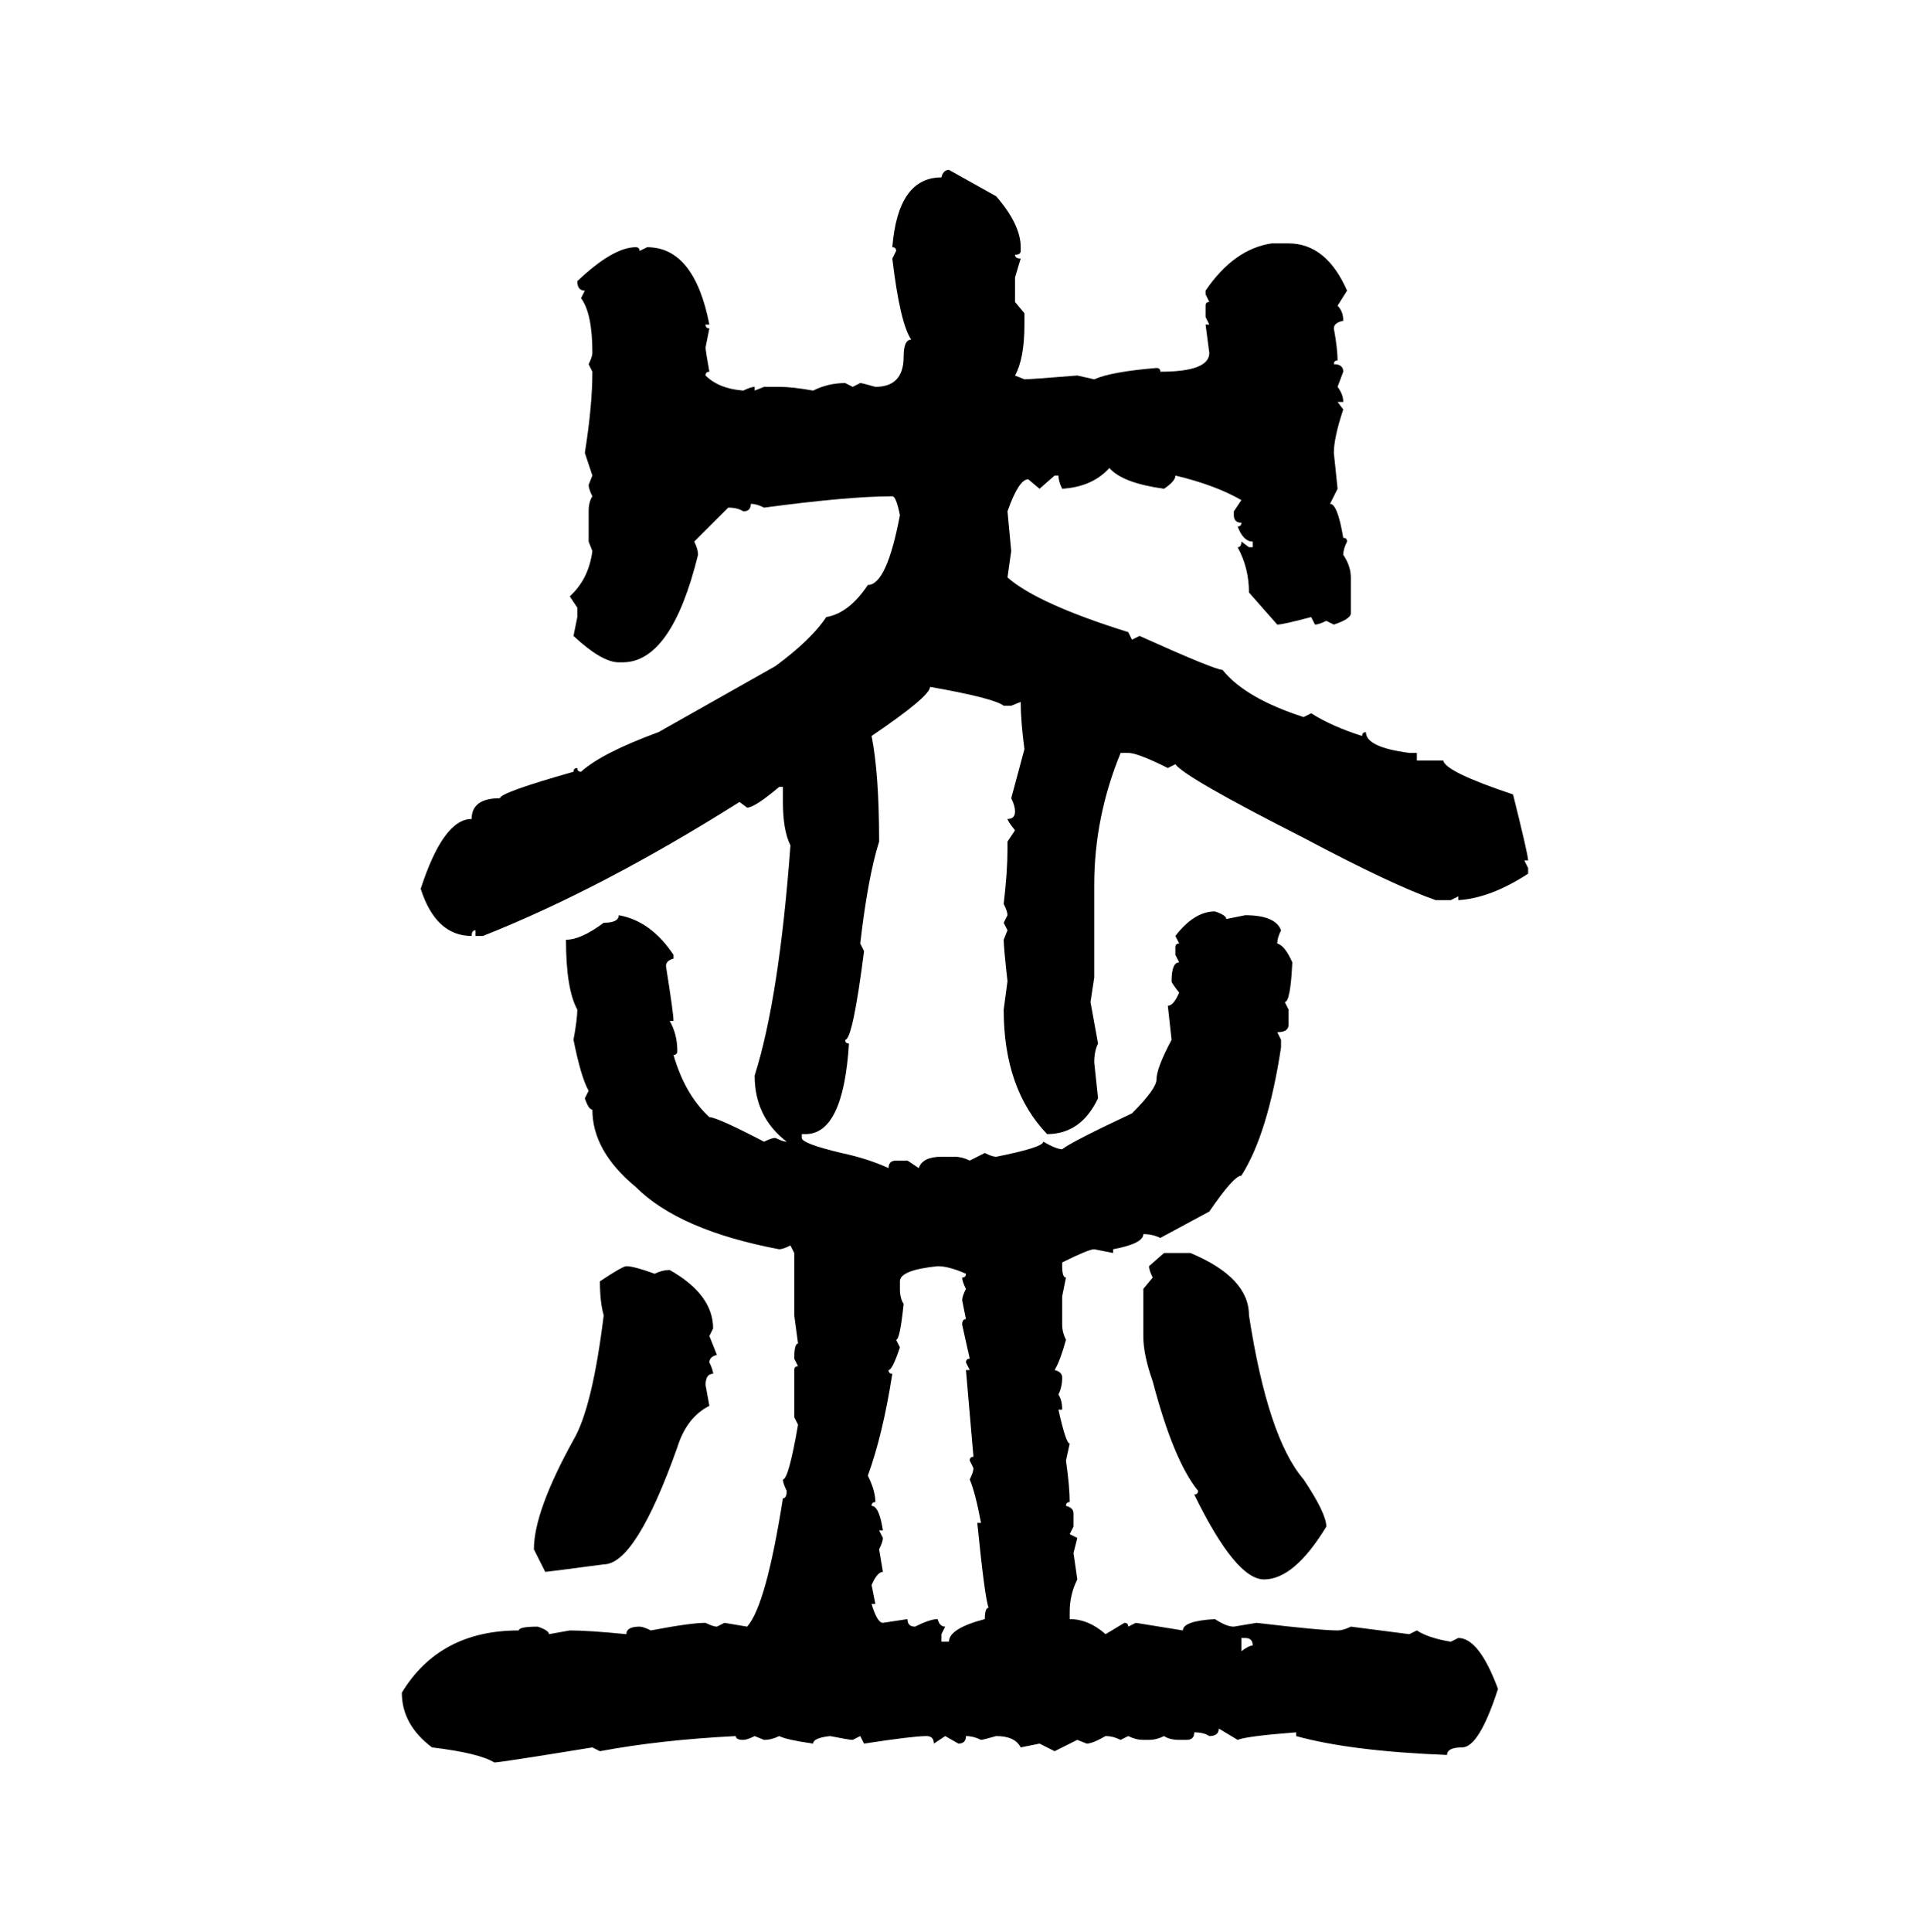 <svg xmlns="http://www.w3.org/2000/svg" xmlns:xlink="http://www.w3.org/1999/xlink" width="299.707" height="300"><path d="M147.36 26.37L147.36 26.37L154.69 30.47Q158.50 34.86 158.50 38.38L158.50 38.38L158.50 38.96Q158.50 39.55 157.62 39.55L157.62 39.55Q157.62 40.14 158.50 40.14L158.50 40.14L157.62 43.07L157.62 46.88L159.08 48.63L159.08 50.39Q159.08 55.66 157.62 58.30L157.62 58.30L159.08 58.89Q159.96 58.89 167.29 58.30L167.29 58.30L169.92 58.89Q172.56 57.71 179.59 57.13L179.59 57.13Q180.18 57.13 180.18 57.71L180.18 57.71Q187.79 57.71 187.79 54.79L187.79 54.79L187.21 50.39L187.79 50.39L187.21 49.22L187.21 47.46Q187.21 46.88 187.79 46.88L187.79 46.88L187.21 45.70L187.21 45.12Q191.60 38.67 197.46 37.79L197.46 37.79L200.10 37.79Q205.96 37.79 209.18 45.12L209.18 45.12L207.71 47.46Q208.59 48.34 208.59 49.80L208.59 49.80Q207.13 50.10 207.13 50.98L207.13 50.98Q207.71 54.20 207.71 55.96L207.71 55.96Q207.13 55.96 207.13 56.54L207.13 56.54Q208.59 56.54 208.59 57.71L208.59 57.71L207.71 60.06Q208.59 61.23 208.59 62.40L208.59 62.40L207.71 62.40L208.59 63.57Q207.13 67.97 207.13 70.31L207.13 70.31L207.71 75.88L206.54 78.22Q207.71 78.22 208.59 83.50L208.59 83.50Q209.18 83.50 209.18 84.08L209.18 84.08Q208.59 85.25 208.59 86.13L208.59 86.13Q209.77 87.89 209.77 89.65L209.77 89.65L209.77 95.21Q209.77 96.09 207.13 96.97L207.13 96.97L205.96 96.39Q204.79 96.97 204.20 96.97L204.20 96.97L203.61 95.80Q199.22 96.97 198.34 96.97L198.34 96.97L193.95 91.99Q193.95 88.18 192.19 84.96L192.19 84.96Q192.77 84.96 192.77 84.08L192.77 84.08L193.95 84.96L194.53 84.96L194.53 84.08Q193.07 84.08 192.19 81.74L192.19 81.74Q192.77 81.74 192.77 81.15L192.77 81.15Q191.60 81.15 191.60 79.98L191.60 79.98L191.60 79.39L192.77 77.64Q188.67 75.29 182.52 73.83L182.52 73.83Q182.52 74.71 180.76 75.88L180.76 75.88Q174.32 75 172.27 72.66L172.27 72.66Q169.63 75.59 164.94 75.88L164.94 75.88Q164.36 74.71 164.36 73.83L164.36 73.83L163.77 73.83L161.43 75.88L159.67 74.41Q158.20 74.41 156.45 79.39L156.45 79.39L157.03 85.55L156.45 89.65Q161.13 93.75 175.20 98.14L175.20 98.14L175.78 99.32L176.95 98.73Q188.67 104.00 189.84 104.00L189.84 104.00Q193.36 108.40 202.44 111.33L202.44 111.33L203.61 110.74Q206.84 112.79 211.52 114.26L211.52 114.26Q211.52 113.67 212.11 113.67L212.11 113.67Q212.11 116.02 218.85 116.89L218.85 116.89L220.02 116.89L220.02 118.07L224.12 118.07Q224.41 119.82 234.96 123.34L234.96 123.34Q237.30 132.71 237.30 133.59L237.30 133.59L236.72 133.59L237.30 134.77L237.30 135.64Q231.45 139.45 226.46 139.75L226.46 139.75L226.46 139.16L225.29 139.75L222.95 139.75Q216.21 137.40 202.44 130.08L202.44 130.08Q183.98 120.70 182.52 118.65L182.52 118.65L181.35 119.24Q176.66 116.89 175.20 116.89L175.20 116.89L174.02 116.89Q169.92 126.86 169.92 137.40L169.92 137.40L169.92 151.76L169.34 155.57L170.51 162.01Q169.92 163.18 169.92 164.94L169.92 164.94L170.51 170.51Q167.87 176.07 162.60 176.07L162.60 176.07Q155.86 169.04 155.86 156.74L155.86 156.74L156.45 152.34Q155.86 147.07 155.86 145.90L155.86 145.90L156.45 144.43L155.86 143.26L156.45 142.09Q156.45 141.50 155.86 140.33L155.86 140.33Q156.45 135.35 156.45 131.84L156.45 131.84L156.45 130.66L157.62 128.91Q156.45 127.44 156.45 127.15L156.45 127.15Q157.62 127.15 157.62 125.98L157.62 125.98Q157.62 125.10 157.03 123.93L157.03 123.93L159.08 116.31Q158.50 111.91 158.50 108.98L158.50 108.98L157.03 109.57L155.86 109.57Q154.39 108.40 144.43 106.64L144.43 106.64Q144.43 108.11 135.35 114.26L135.35 114.26Q136.52 120.12 136.52 130.66L136.52 130.66Q134.77 136.23 133.59 146.48L133.59 146.48L134.18 147.66Q132.42 161.43 131.25 161.43L131.25 161.43Q131.25 162.01 131.84 162.01L131.84 162.01Q130.96 176.07 125.10 176.07L125.10 176.07L124.51 176.07L124.51 176.66Q124.51 177.54 130.66 179.00L130.66 179.00Q134.77 179.88 137.99 181.35L137.99 181.35Q137.99 180.18 139.16 180.18L139.16 180.18L140.92 180.18L142.68 181.35Q143.26 179.59 146.19 179.59L146.19 179.59L148.24 179.59Q149.41 179.59 150.59 180.18L150.59 180.18L152.93 179.00Q154.10 179.59 154.69 179.59L154.69 179.59Q162.01 178.13 162.01 177.25L162.01 177.25Q164.06 178.42 164.94 178.42L164.94 178.42Q166.41 177.25 175.78 172.85L175.78 172.85Q179.59 169.04 179.59 167.58L179.59 167.58Q179.59 165.82 181.93 161.43L181.93 161.43L181.35 156.15Q182.23 156.15 183.11 154.10L183.11 154.10Q181.93 152.64 181.93 152.34L181.93 152.34Q181.93 149.41 183.11 149.41L183.11 149.41L182.52 148.24L182.52 147.07Q182.52 146.48 183.11 146.48L183.11 146.48L182.52 145.31Q185.45 141.50 188.67 141.50L188.67 141.50Q190.43 142.09 190.43 142.68L190.43 142.68L193.36 142.09Q198.05 142.09 198.93 144.43L198.93 144.43Q198.34 145.61 198.34 146.48L198.34 146.48Q199.51 146.78 200.68 149.41L200.68 149.41Q200.39 155.57 199.51 155.57L199.51 155.57L200.10 156.74L200.10 159.08Q200.10 160.25 198.34 160.25L198.34 160.25L198.93 161.43L198.93 162.60Q196.88 176.07 192.77 182.52L192.77 182.52Q191.60 182.52 187.79 188.09L187.79 188.09L180.18 192.19Q179.00 191.60 177.54 191.60L177.54 191.60Q177.54 193.07 172.85 193.95L172.85 193.95L172.85 194.53L169.92 193.95Q169.04 193.95 164.94 196.00L164.94 196.00L164.94 196.58Q164.94 198.34 165.53 198.34L165.53 198.34L164.94 201.27L164.94 205.66Q164.94 206.84 165.53 208.01L165.53 208.01Q164.65 211.23 163.77 212.70L163.77 212.70Q164.94 212.99 164.94 213.87L164.94 213.87Q164.94 215.33 164.36 216.50L164.36 216.50Q164.94 217.38 164.94 218.85L164.94 218.85L164.36 218.85Q165.53 224.12 166.11 224.12L166.11 224.12L165.53 226.76Q166.11 230.86 166.11 233.20L166.11 233.20Q165.53 233.20 165.53 233.79L165.53 233.79Q166.70 234.08 166.70 234.96L166.70 234.96L166.70 237.01L166.11 238.18L167.29 238.77L166.70 241.11L167.29 245.21Q166.11 247.56 166.11 250.20L166.11 250.20L166.11 251.37Q169.04 251.37 171.68 253.71L171.68 253.71L174.61 251.95Q175.20 251.95 175.20 252.54L175.20 252.54L176.37 251.95L183.69 253.13Q183.69 251.66 188.67 251.37L188.67 251.37Q190.43 252.54 191.60 252.54L191.60 252.54L195.12 251.95Q205.08 253.13 207.71 253.13L207.71 253.13Q208.59 253.13 209.77 252.54L209.77 252.54L218.85 253.71L220.02 253.13Q221.78 254.30 225.29 254.88L225.29 254.88L226.46 254.30Q229.69 254.30 232.62 262.21L232.62 262.21Q229.69 271.29 227.05 271.29L227.05 271.29Q224.71 271.29 224.71 272.46L224.71 272.46Q209.77 271.88 201.27 269.53L201.27 269.53L201.27 268.95Q193.65 269.53 192.19 270.12L192.19 270.12L189.26 268.36Q189.26 269.53 187.79 269.53L187.79 269.53Q186.91 268.95 185.45 268.95L185.45 268.95Q185.45 270.12 184.28 270.12L184.28 270.12L183.11 270.12Q181.64 270.12 180.76 269.53L180.76 269.53Q179.59 270.12 178.42 270.12L178.42 270.12L177.54 270.12Q176.37 270.12 175.20 269.53L175.20 269.53L174.02 270.12Q172.85 269.53 171.68 269.53L171.68 269.53Q169.63 270.70 168.75 270.70L168.75 270.70L167.29 270.12L163.77 271.88L161.43 270.70L158.50 271.29Q157.62 269.53 154.69 269.53L154.69 269.53Q152.64 270.12 152.34 270.12L152.34 270.12Q151.17 269.53 150 269.53L150 269.53Q150 270.70 148.83 270.70L148.83 270.70L146.78 269.53L145.02 270.70Q145.02 269.53 143.85 269.53L143.85 269.53Q141.80 269.53 134.18 270.70L134.18 270.70L133.59 269.53L132.42 270.12Q131.84 270.12 128.91 269.53L128.91 269.53Q126.27 269.82 126.27 270.70L126.27 270.70Q122.17 270.12 121.00 269.53L121.00 269.53Q119.82 270.12 118.65 270.12L118.65 270.12L117.19 269.53Q116.02 270.12 115.43 270.12L115.43 270.12Q114.26 270.12 114.26 269.53L114.26 269.53Q102.54 270.12 93.16 271.88L93.16 271.88L91.99 271.29Q77.64 273.63 76.76 273.63L76.76 273.63Q74.41 272.17 67.09 271.29L67.09 271.29Q62.40 267.77 62.40 262.79L62.40 262.79Q68.26 253.13 80.57 253.13L80.57 253.13Q80.57 252.54 83.50 252.54L83.50 252.54Q85.25 253.13 85.25 253.71L85.25 253.71L88.48 253.13Q91.41 253.13 97.27 253.71L97.27 253.71Q97.27 252.54 99.32 252.54L99.32 252.54Q99.90 252.54 101.07 253.13L101.07 253.13Q107.23 251.95 109.57 251.95L109.57 251.95Q110.74 252.54 111.33 252.54L111.33 252.54L112.50 251.95L116.02 252.54Q118.95 249.32 121.58 232.62L121.58 232.62Q122.17 232.62 122.17 231.45L122.17 231.45Q121.58 230.27 121.58 229.69L121.58 229.69Q122.46 229.69 123.93 221.19L123.93 221.19L123.34 220.02L123.34 212.70Q123.34 212.11 123.93 212.11L123.93 212.11L123.34 210.94Q123.34 208.59 123.93 208.59L123.93 208.59L123.34 204.20L123.34 194.53L122.75 193.36Q121.58 193.95 121.00 193.95L121.00 193.95Q105.47 191.02 98.73 184.28L98.73 184.28Q91.99 178.71 91.99 172.27L91.99 172.27Q91.41 172.27 90.82 170.51L90.82 170.51L91.41 169.34Q90.23 167.29 89.06 161.43L89.06 161.43Q89.65 158.20 89.65 156.74L89.65 156.74Q87.89 153.52 87.89 145.90L87.89 145.90Q90.23 145.90 93.75 143.26L93.75 143.26Q96.09 143.26 96.09 142.09L96.09 142.09Q101.07 142.97 104.59 148.24L104.59 148.24L104.59 148.83Q103.42 149.12 103.42 150L103.42 150Q104.59 157.32 104.59 158.50L104.59 158.50L104.00 158.50Q105.18 160.55 105.18 163.18L105.18 163.18Q105.18 163.77 104.59 163.77L104.59 163.77Q106.35 169.92 110.16 173.44L110.16 173.44Q111.33 173.44 118.65 177.25L118.65 177.25Q119.82 176.66 120.41 176.66L120.41 176.66Q121.58 177.25 122.17 177.25L122.17 177.25Q117.19 173.44 117.19 166.99L117.19 166.99Q121.00 154.98 122.75 131.25L122.75 131.25Q121.58 128.91 121.58 124.51L121.58 124.51L121.58 122.17L121.00 122.17Q117.19 125.39 116.02 125.39L116.02 125.39L114.84 124.51Q93.46 137.99 75 145.31L75 145.31L73.83 145.31L73.83 144.43Q73.24 144.43 73.24 145.31L73.24 145.31Q67.68 145.31 65.33 137.99L65.33 137.99Q68.85 127.15 73.24 127.15L73.24 127.15Q73.24 123.93 77.64 123.93L77.64 123.93Q77.64 123.05 89.06 119.82L89.06 119.82Q89.06 119.24 89.65 119.24L89.65 119.24Q89.65 119.82 90.23 119.82L90.23 119.82Q93.46 116.89 102.25 113.67L102.25 113.67L120.41 103.42Q125.98 99.32 128.32 95.80L128.32 95.80Q131.84 95.21 134.77 90.82L134.77 90.82Q137.70 90.82 139.75 79.98L139.75 79.98Q139.16 77.05 138.57 77.05L138.57 77.05Q131.84 77.05 118.65 78.81L118.65 78.81Q117.48 78.22 116.60 78.22L116.60 78.22Q116.60 79.39 115.43 79.39L115.43 79.39Q114.55 78.81 113.09 78.81L113.09 78.81L107.81 84.08Q108.40 85.25 108.40 86.13L108.40 86.13Q104.30 102.83 96.68 102.83L96.68 102.83L96.09 102.83Q93.46 102.83 89.06 98.73L89.06 98.73L89.65 95.80L89.65 94.34L88.48 92.58Q91.41 89.94 91.99 85.55L91.99 85.55L91.41 84.08L91.41 79.39Q91.41 77.93 91.99 77.05L91.99 77.05Q91.41 75.88 91.41 75.29L91.41 75.29L91.99 73.83L90.82 70.31Q91.99 62.99 91.99 57.71L91.99 57.71L91.41 56.54Q91.99 55.37 91.99 54.79L91.99 54.79Q91.99 48.63 90.23 46.29L90.23 46.29L90.82 45.12Q89.65 45.12 89.65 43.65L89.65 43.65Q95.21 38.38 98.73 38.38L98.73 38.38Q99.32 38.38 99.32 38.96L99.32 38.96L100.49 38.38Q107.81 38.38 110.16 50.39L110.16 50.39L109.57 50.39Q109.57 50.98 110.16 50.98L110.16 50.98L109.57 53.91Q109.57 54.49 110.16 57.71L110.16 57.71Q109.57 57.71 109.57 58.30L109.57 58.30Q111.62 60.35 115.43 60.64L115.43 60.64Q116.60 60.06 117.19 60.06L117.19 60.06L117.19 60.64L118.65 60.06L121.00 60.06Q123.05 60.06 126.27 60.64L126.27 60.64Q128.61 59.47 131.25 59.47L131.25 59.47L132.42 60.06L133.59 59.47Q133.89 59.47 135.94 60.06L135.94 60.06Q140.33 60.06 140.33 55.37L140.33 55.37Q140.33 52.73 141.50 52.73L141.50 52.73Q139.75 50.10 138.57 40.14L138.57 40.14L139.16 38.96Q139.16 38.38 138.57 38.38L138.57 38.38Q139.45 27.54 146.19 27.54L146.19 27.54Q146.48 26.37 147.36 26.37ZM178.42 196.58L180.76 194.53L184.86 194.53Q193.95 198.34 193.95 204.20L193.95 204.20Q196.88 223.24 202.44 229.69L202.44 229.69Q205.96 234.96 205.96 237.01L205.96 237.01Q200.98 245.21 196.29 245.21L196.29 245.21Q191.89 245.21 185.45 232.03L185.45 232.03Q186.04 232.03 186.04 231.45L186.04 231.45Q182.23 226.76 179.00 214.45L179.00 214.45Q177.54 210.35 177.54 207.42L177.54 207.42L177.54 200.10L179.00 198.34Q178.42 197.17 178.42 196.58L178.42 196.58ZM139.75 198.93L139.75 198.93L139.75 200.10Q139.75 201.56 140.33 202.44L140.33 202.44Q139.75 208.01 139.16 208.01L139.16 208.01L139.75 209.18Q138.57 212.70 137.99 212.70L137.99 212.70Q137.99 213.28 138.57 213.28L138.57 213.28Q137.11 222.66 134.77 229.10L134.77 229.10Q135.94 231.45 135.94 233.20L135.94 233.20Q135.35 233.20 135.35 233.79L135.35 233.79Q136.52 233.79 137.11 237.60L137.11 237.60L136.52 237.60L137.11 238.77Q137.11 239.36 136.52 240.53L136.52 240.53L137.11 244.04Q136.23 244.04 135.35 246.09L135.35 246.09L135.94 249.02L135.35 249.02Q136.23 251.95 137.11 251.95L137.11 251.95L140.92 251.37Q140.92 252.54 142.09 252.54L142.09 252.54Q144.43 251.37 145.61 251.37L145.61 251.37Q145.90 252.54 146.78 252.54L146.78 252.54L146.19 253.71L146.19 254.88L147.36 254.88Q147.36 252.83 152.93 251.37L152.93 251.37Q152.93 249.61 153.52 249.61L153.52 249.61Q152.93 248.14 151.76 236.43L151.76 236.43L152.34 236.43Q151.46 231.74 150.59 229.69L150.59 229.69Q151.17 228.52 151.17 227.93L151.17 227.93L150.59 226.76Q150.59 226.17 151.17 226.17L151.17 226.17L150 212.70L150.59 212.70L150 211.52Q150 210.94 150.59 210.94L150.59 210.94L149.41 205.66Q149.41 204.79 150 204.79L150 204.79L149.41 201.86Q149.41 201.27 150 200.10L150 200.10Q149.41 198.93 149.41 198.34L149.41 198.34Q150 198.34 150 197.75L150 197.75Q147.36 196.58 145.61 196.58L145.61 196.58Q139.75 197.17 139.75 198.93ZM97.27 196.58L97.27 196.58Q98.44 196.58 101.66 197.75L101.66 197.75Q102.83 197.17 104.00 197.17L104.00 197.17Q110.74 200.98 110.74 206.25L110.74 206.25L110.16 207.42L111.33 210.35Q110.16 210.64 110.16 211.52L110.16 211.52Q110.74 212.70 110.74 213.28L110.74 213.28Q109.57 213.28 109.57 215.04L109.57 215.04L110.16 218.26Q106.64 220.02 105.18 224.71L105.18 224.71Q98.73 242.87 93.75 242.87L93.75 242.87Q84.96 244.04 84.67 244.04L84.67 244.04L82.91 240.53Q82.91 234.67 89.06 223.54L89.06 223.54Q91.99 218.55 93.75 204.20L93.75 204.20Q93.16 202.15 93.16 198.93L93.16 198.93Q96.68 196.58 97.27 196.58ZM193.36 254.30L192.77 254.30L192.77 256.35Q193.95 255.47 194.53 255.47L194.53 255.47Q194.53 254.30 193.36 254.30L193.36 254.30Z"/></svg>